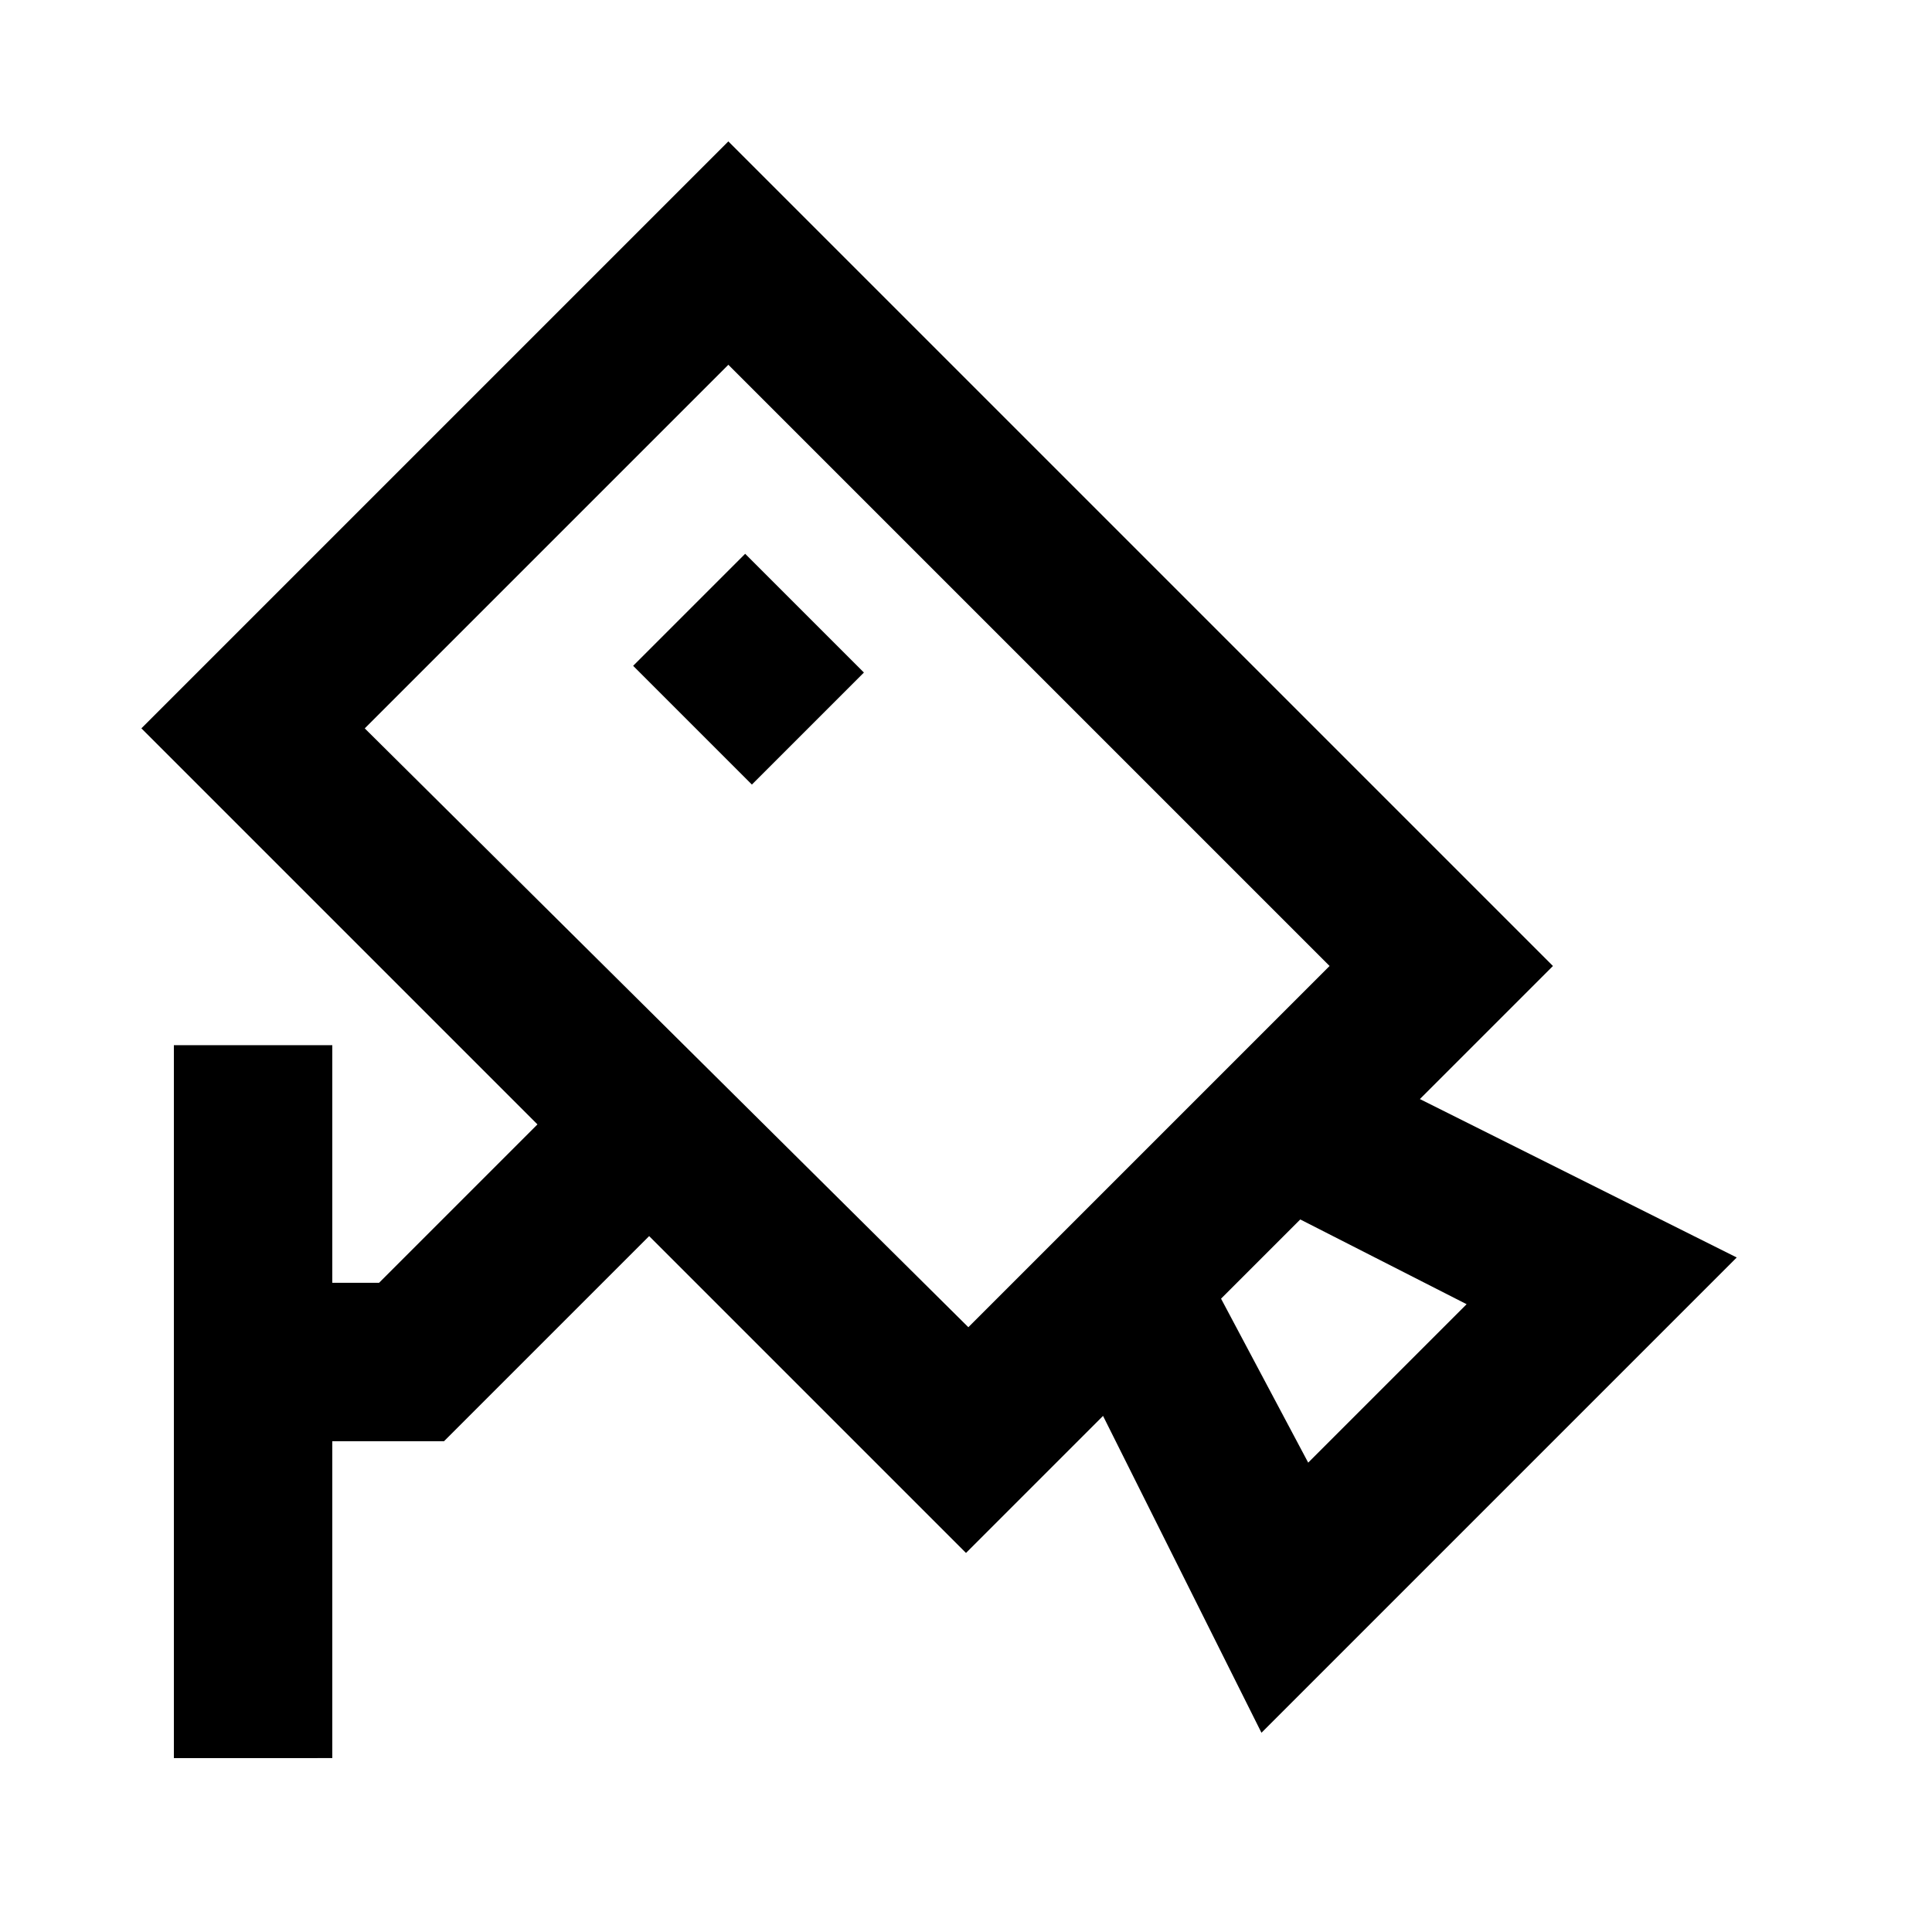 <?xml version="1.0" encoding="UTF-8"?>
<!-- Uploaded to: SVG Repo, www.svgrepo.com, Generator: SVG Repo Mixer Tools -->
<svg fill="#000000" width="800px" height="800px" version="1.1" viewBox="144 144 512 512" xmlns="http://www.w3.org/2000/svg">
 <g>
  <path d="m244.45 483.96h-12.387v-62.973h-41.984v188.93l41.984-0.004v-83.969h29.598l54.371-54.367 83.969 83.969 36.316-36.316 41.984 83.969 125.95-125.95-83.969-41.984 35.266-35.266-218.53-218.53-155.55 155.55 104.96 104.96zm288.22 5.668-41.984 41.984-23.094-43.453 20.992-20.992zm-195.65-248.96 159.33 159.33-95.727 95.727-159.96-158.7z"/>
  <path d="m311.79 320.45 29.688-29.688 31.469 31.469-29.688 29.688z"/>
 </g>
</svg>
